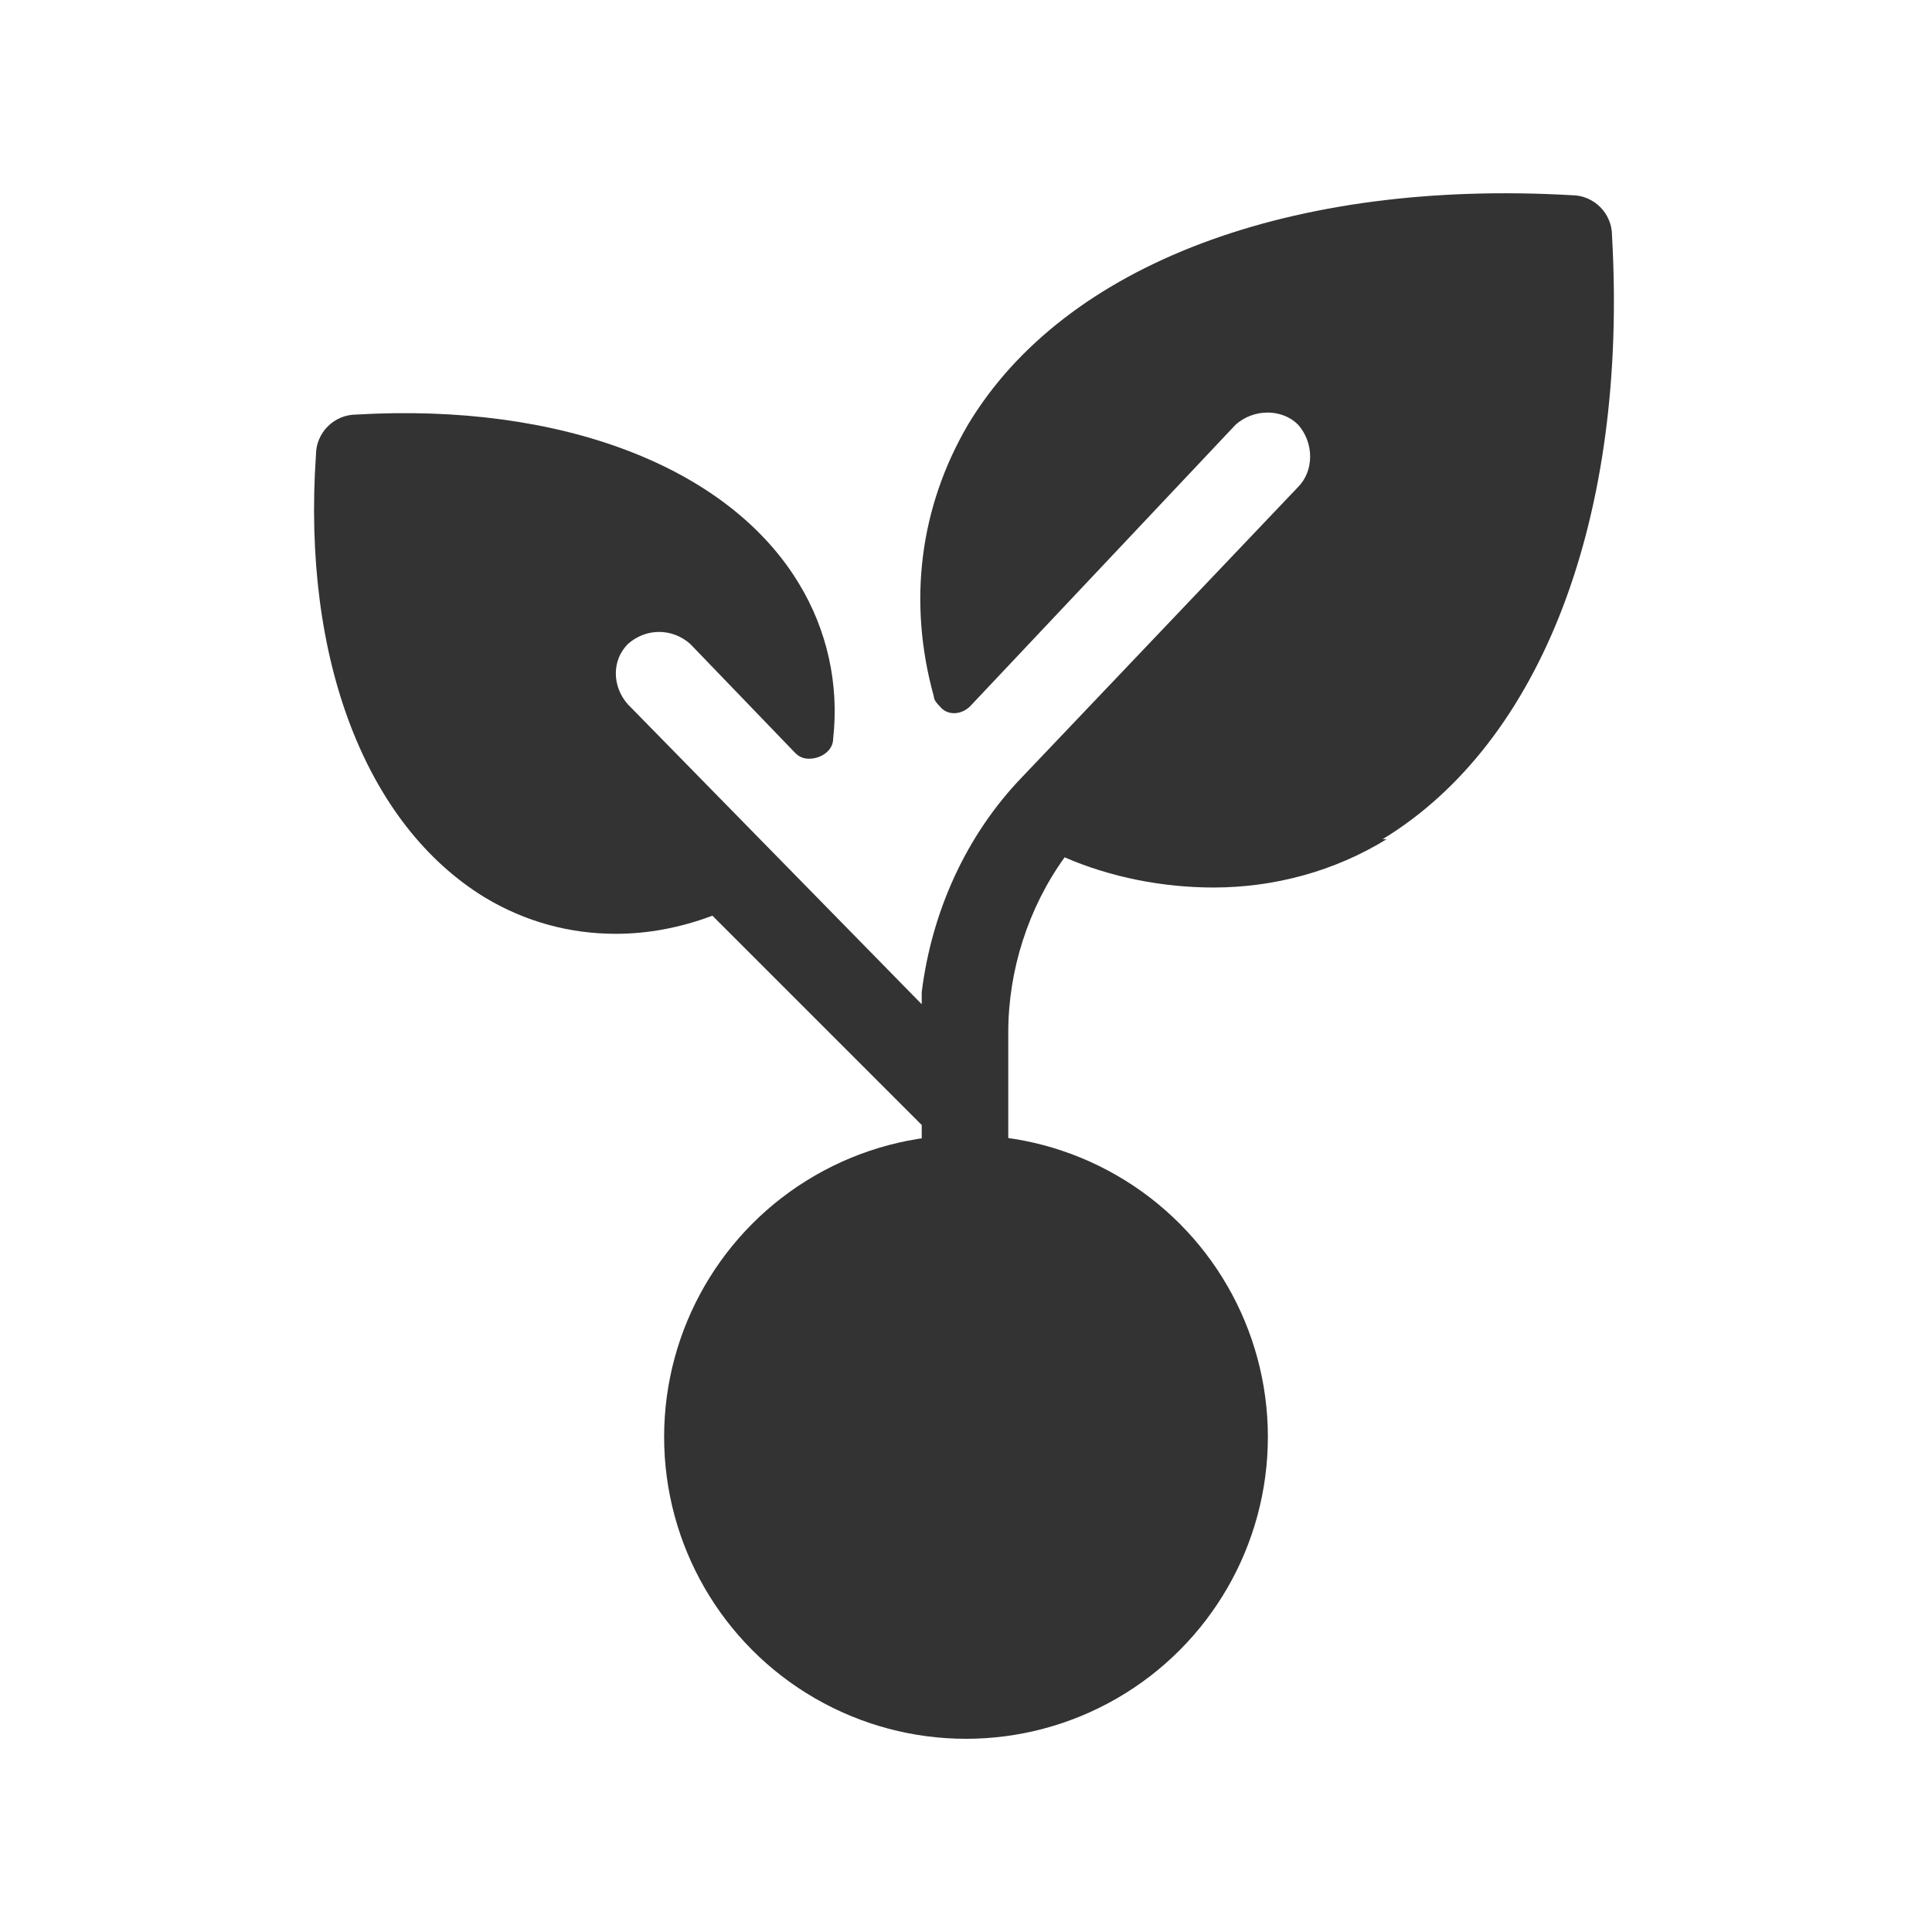 <?xml version="1.0" encoding="UTF-8"?>
<svg id="Layer_1" xmlns="http://www.w3.org/2000/svg" version="1.1" viewBox="0 0 96 96">
  <!-- Generator: Adobe Illustrator 29.5.1, SVG Export Plug-In . SVG Version: 2.1.0 Build 141)  -->
  <defs>
    <style>
      .st0 {
        fill: #333;
      }
    </style>
  </defs>
  <path class="st0" d="M68.9,41.7c-2.6,1.6-5.6,2.4-8.6,2.4-2.5,0-5.1-.5-7.4-1.5-1.8,2.5-2.8,5.6-2.8,8.7v8c0,1.2-1,2.2-2.2,2.2,0,0,0,0-.1,0-1.2-.1-2-1.1-2-2.2v-3.4l-10.4-10.4c-1.6.6-3.2.9-4.8.9-2.3,0-4.5-.6-6.5-1.8-5.9-3.6-9.1-11.8-8.4-22,0-1.1.9-2,2-2,10.2-.6,18.5,2.6,22,8.4,1.4,2.3,2,5,1.7,7.7,0,.6-.6,1-1.2,1-.3,0-.5-.1-.7-.3l-5.2-5.4c-.9-.8-2.2-.8-3.1,0-.8.8-.8,2.1,0,3l14.6,14.9c0-.2,0-.4,0-.6.5-4,2.2-7.8,5-10.7l13.7-14.4c.8-.8.8-2.2,0-3.1-.8-.8-2.2-.8-3.1,0l-13.2,14c-.4.4-1.1.5-1.5,0-.1-.1-.3-.3-.3-.5-1.3-4.7-.7-9.4,1.7-13.5,4.8-8,16.1-12.2,30-11.4,1.1,0,2,.9,2,2,.8,14-3.5,25.2-11.4,30Z"/>
  <circle class="st0" cx="48" cy="71.4" r="15"/>
</svg>